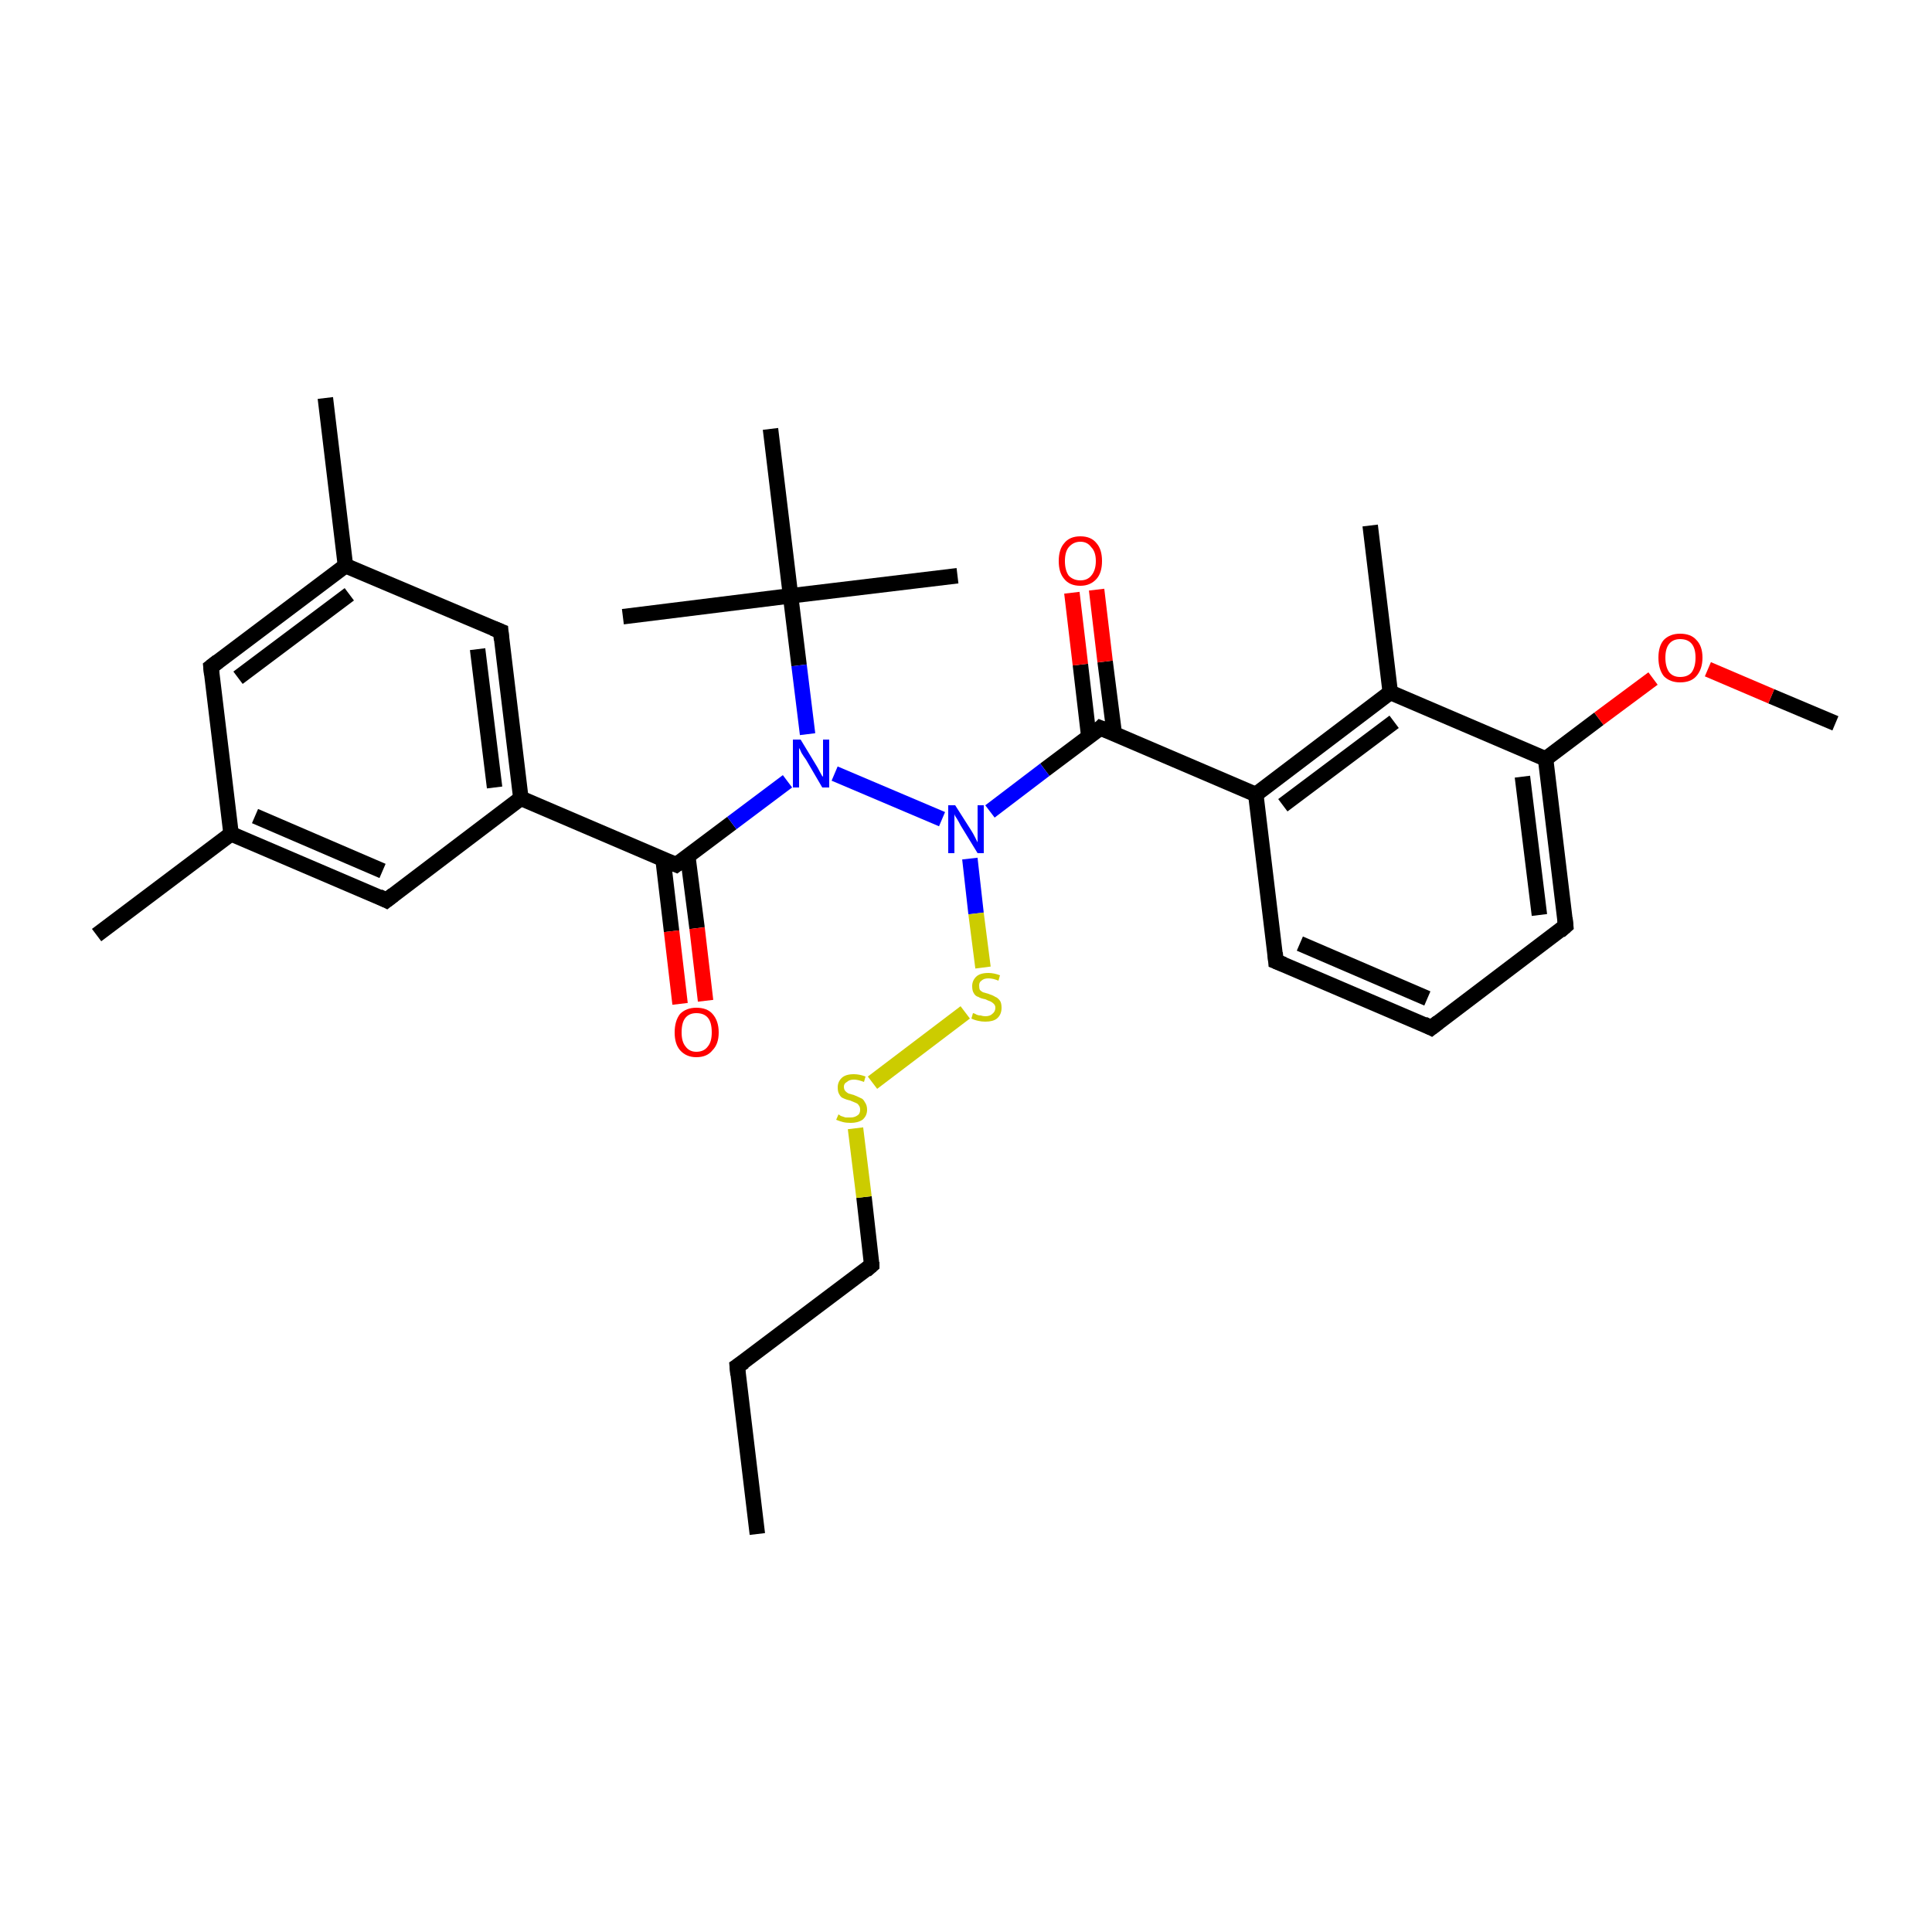 <?xml version='1.0' encoding='iso-8859-1'?>
<svg version='1.1' baseProfile='full'
              xmlns='http://www.w3.org/2000/svg'
                      xmlns:rdkit='http://www.rdkit.org/xml'
                      xmlns:xlink='http://www.w3.org/1999/xlink'
                  xml:space='preserve'
width='250px' height='250px' viewBox='0 0 250 250'>
<!-- END OF HEADER -->
<rect style='opacity:1.0;fill:#FFFFFF;stroke:none' width='250.0' height='250.0' x='0.0' y='0.0'> </rect>
<path class='bond-0 atom-0 atom-8' d='M 98.0,198.5 L 95.4,176.8' style='fill:none;fill-rule:evenodd;stroke:#000000;stroke-width:2.0px;stroke-linecap:butt;stroke-linejoin:miter;stroke-opacity:1' />
<path class='bond-1 atom-1 atom-16' d='M 42.1,51.5 L 44.7,73.2' style='fill:none;fill-rule:evenodd;stroke:#000000;stroke-width:2.0px;stroke-linecap:butt;stroke-linejoin:miter;stroke-opacity:1' />
<path class='bond-2 atom-2 atom-17' d='M 12.5,121.0 L 29.9,107.9' style='fill:none;fill-rule:evenodd;stroke:#000000;stroke-width:2.0px;stroke-linecap:butt;stroke-linejoin:miter;stroke-opacity:1' />
<path class='bond-3 atom-3 atom-18' d='M 177.3,68.0 L 179.9,89.6' style='fill:none;fill-rule:evenodd;stroke:#000000;stroke-width:2.0px;stroke-linecap:butt;stroke-linejoin:miter;stroke-opacity:1' />
<path class='bond-4 atom-4 atom-24' d='M 80.6,79.8 L 102.3,77.1' style='fill:none;fill-rule:evenodd;stroke:#000000;stroke-width:2.0px;stroke-linecap:butt;stroke-linejoin:miter;stroke-opacity:1' />
<path class='bond-5 atom-5 atom-24' d='M 123.9,74.5 L 102.3,77.1' style='fill:none;fill-rule:evenodd;stroke:#000000;stroke-width:2.0px;stroke-linecap:butt;stroke-linejoin:miter;stroke-opacity:1' />
<path class='bond-6 atom-6 atom-24' d='M 99.7,55.5 L 102.3,77.1' style='fill:none;fill-rule:evenodd;stroke:#000000;stroke-width:2.0px;stroke-linecap:butt;stroke-linejoin:miter;stroke-opacity:1' />
<path class='bond-7 atom-7 atom-29' d='M 237.5,93.6 L 229.2,90.1' style='fill:none;fill-rule:evenodd;stroke:#000000;stroke-width:2.0px;stroke-linecap:butt;stroke-linejoin:miter;stroke-opacity:1' />
<path class='bond-7 atom-7 atom-29' d='M 229.2,90.1 L 221.0,86.6' style='fill:none;fill-rule:evenodd;stroke:#FF0000;stroke-width:2.0px;stroke-linecap:butt;stroke-linejoin:miter;stroke-opacity:1' />
<path class='bond-8 atom-8 atom-12' d='M 95.4,176.8 L 112.8,163.7' style='fill:none;fill-rule:evenodd;stroke:#000000;stroke-width:2.0px;stroke-linecap:butt;stroke-linejoin:miter;stroke-opacity:1' />
<path class='bond-9 atom-9 atom-10' d='M 185.2,133.0 L 165.1,124.4' style='fill:none;fill-rule:evenodd;stroke:#000000;stroke-width:2.0px;stroke-linecap:butt;stroke-linejoin:miter;stroke-opacity:1' />
<path class='bond-9 atom-9 atom-10' d='M 184.7,129.2 L 168.2,122.1' style='fill:none;fill-rule:evenodd;stroke:#000000;stroke-width:2.0px;stroke-linecap:butt;stroke-linejoin:miter;stroke-opacity:1' />
<path class='bond-10 atom-9 atom-11' d='M 185.2,133.0 L 202.6,119.8' style='fill:none;fill-rule:evenodd;stroke:#000000;stroke-width:2.0px;stroke-linecap:butt;stroke-linejoin:miter;stroke-opacity:1' />
<path class='bond-11 atom-10 atom-20' d='M 165.1,124.4 L 162.5,102.8' style='fill:none;fill-rule:evenodd;stroke:#000000;stroke-width:2.0px;stroke-linecap:butt;stroke-linejoin:miter;stroke-opacity:1' />
<path class='bond-12 atom-11 atom-21' d='M 202.6,119.8 L 200.0,98.2' style='fill:none;fill-rule:evenodd;stroke:#000000;stroke-width:2.0px;stroke-linecap:butt;stroke-linejoin:miter;stroke-opacity:1' />
<path class='bond-12 atom-11 atom-21' d='M 199.2,118.4 L 197.0,100.5' style='fill:none;fill-rule:evenodd;stroke:#000000;stroke-width:2.0px;stroke-linecap:butt;stroke-linejoin:miter;stroke-opacity:1' />
<path class='bond-13 atom-12 atom-30' d='M 112.8,163.7 L 111.8,154.9' style='fill:none;fill-rule:evenodd;stroke:#000000;stroke-width:2.0px;stroke-linecap:butt;stroke-linejoin:miter;stroke-opacity:1' />
<path class='bond-13 atom-12 atom-30' d='M 111.8,154.9 L 110.7,146.0' style='fill:none;fill-rule:evenodd;stroke:#CCCC00;stroke-width:2.0px;stroke-linecap:butt;stroke-linejoin:miter;stroke-opacity:1' />
<path class='bond-14 atom-13 atom-16' d='M 27.3,86.3 L 44.7,73.2' style='fill:none;fill-rule:evenodd;stroke:#000000;stroke-width:2.0px;stroke-linecap:butt;stroke-linejoin:miter;stroke-opacity:1' />
<path class='bond-14 atom-13 atom-16' d='M 30.8,87.7 L 45.2,76.9' style='fill:none;fill-rule:evenodd;stroke:#000000;stroke-width:2.0px;stroke-linecap:butt;stroke-linejoin:miter;stroke-opacity:1' />
<path class='bond-15 atom-13 atom-17' d='M 27.3,86.3 L 29.9,107.9' style='fill:none;fill-rule:evenodd;stroke:#000000;stroke-width:2.0px;stroke-linecap:butt;stroke-linejoin:miter;stroke-opacity:1' />
<path class='bond-16 atom-14 atom-16' d='M 64.8,81.7 L 44.7,73.2' style='fill:none;fill-rule:evenodd;stroke:#000000;stroke-width:2.0px;stroke-linecap:butt;stroke-linejoin:miter;stroke-opacity:1' />
<path class='bond-17 atom-14 atom-19' d='M 64.8,81.7 L 67.4,103.3' style='fill:none;fill-rule:evenodd;stroke:#000000;stroke-width:2.0px;stroke-linecap:butt;stroke-linejoin:miter;stroke-opacity:1' />
<path class='bond-17 atom-14 atom-19' d='M 61.8,84.0 L 64.0,101.9' style='fill:none;fill-rule:evenodd;stroke:#000000;stroke-width:2.0px;stroke-linecap:butt;stroke-linejoin:miter;stroke-opacity:1' />
<path class='bond-18 atom-15 atom-17' d='M 50.0,116.5 L 29.9,107.9' style='fill:none;fill-rule:evenodd;stroke:#000000;stroke-width:2.0px;stroke-linecap:butt;stroke-linejoin:miter;stroke-opacity:1' />
<path class='bond-18 atom-15 atom-17' d='M 49.5,112.7 L 33.0,105.6' style='fill:none;fill-rule:evenodd;stroke:#000000;stroke-width:2.0px;stroke-linecap:butt;stroke-linejoin:miter;stroke-opacity:1' />
<path class='bond-19 atom-15 atom-19' d='M 50.0,116.5 L 67.4,103.3' style='fill:none;fill-rule:evenodd;stroke:#000000;stroke-width:2.0px;stroke-linecap:butt;stroke-linejoin:miter;stroke-opacity:1' />
<path class='bond-20 atom-18 atom-20' d='M 179.9,89.6 L 162.5,102.8' style='fill:none;fill-rule:evenodd;stroke:#000000;stroke-width:2.0px;stroke-linecap:butt;stroke-linejoin:miter;stroke-opacity:1' />
<path class='bond-20 atom-18 atom-20' d='M 180.4,93.4 L 166.0,104.2' style='fill:none;fill-rule:evenodd;stroke:#000000;stroke-width:2.0px;stroke-linecap:butt;stroke-linejoin:miter;stroke-opacity:1' />
<path class='bond-21 atom-18 atom-21' d='M 179.9,89.6 L 200.0,98.2' style='fill:none;fill-rule:evenodd;stroke:#000000;stroke-width:2.0px;stroke-linecap:butt;stroke-linejoin:miter;stroke-opacity:1' />
<path class='bond-22 atom-19 atom-22' d='M 67.4,103.3 L 87.5,111.9' style='fill:none;fill-rule:evenodd;stroke:#000000;stroke-width:2.0px;stroke-linecap:butt;stroke-linejoin:miter;stroke-opacity:1' />
<path class='bond-23 atom-20 atom-23' d='M 162.5,102.8 L 142.4,94.2' style='fill:none;fill-rule:evenodd;stroke:#000000;stroke-width:2.0px;stroke-linecap:butt;stroke-linejoin:miter;stroke-opacity:1' />
<path class='bond-24 atom-21 atom-29' d='M 200.0,98.2 L 206.9,93.0' style='fill:none;fill-rule:evenodd;stroke:#000000;stroke-width:2.0px;stroke-linecap:butt;stroke-linejoin:miter;stroke-opacity:1' />
<path class='bond-24 atom-21 atom-29' d='M 206.9,93.0 L 213.9,87.8' style='fill:none;fill-rule:evenodd;stroke:#FF0000;stroke-width:2.0px;stroke-linecap:butt;stroke-linejoin:miter;stroke-opacity:1' />
<path class='bond-25 atom-22 atom-25' d='M 87.5,111.9 L 94.7,106.5' style='fill:none;fill-rule:evenodd;stroke:#000000;stroke-width:2.0px;stroke-linecap:butt;stroke-linejoin:miter;stroke-opacity:1' />
<path class='bond-25 atom-22 atom-25' d='M 94.7,106.5 L 101.9,101.1' style='fill:none;fill-rule:evenodd;stroke:#0000FF;stroke-width:2.0px;stroke-linecap:butt;stroke-linejoin:miter;stroke-opacity:1' />
<path class='bond-26 atom-22 atom-27' d='M 85.8,111.2 L 86.9,120.5' style='fill:none;fill-rule:evenodd;stroke:#000000;stroke-width:2.0px;stroke-linecap:butt;stroke-linejoin:miter;stroke-opacity:1' />
<path class='bond-26 atom-22 atom-27' d='M 86.9,120.5 L 88.0,129.9' style='fill:none;fill-rule:evenodd;stroke:#FF0000;stroke-width:2.0px;stroke-linecap:butt;stroke-linejoin:miter;stroke-opacity:1' />
<path class='bond-26 atom-22 atom-27' d='M 89.0,110.8 L 90.2,120.1' style='fill:none;fill-rule:evenodd;stroke:#000000;stroke-width:2.0px;stroke-linecap:butt;stroke-linejoin:miter;stroke-opacity:1' />
<path class='bond-26 atom-22 atom-27' d='M 90.2,120.1 L 91.3,129.5' style='fill:none;fill-rule:evenodd;stroke:#FF0000;stroke-width:2.0px;stroke-linecap:butt;stroke-linejoin:miter;stroke-opacity:1' />
<path class='bond-27 atom-23 atom-26' d='M 142.4,94.2 L 135.2,99.6' style='fill:none;fill-rule:evenodd;stroke:#000000;stroke-width:2.0px;stroke-linecap:butt;stroke-linejoin:miter;stroke-opacity:1' />
<path class='bond-27 atom-23 atom-26' d='M 135.2,99.6 L 128.1,105.0' style='fill:none;fill-rule:evenodd;stroke:#0000FF;stroke-width:2.0px;stroke-linecap:butt;stroke-linejoin:miter;stroke-opacity:1' />
<path class='bond-28 atom-23 atom-28' d='M 144.2,95.0 L 143.0,85.6' style='fill:none;fill-rule:evenodd;stroke:#000000;stroke-width:2.0px;stroke-linecap:butt;stroke-linejoin:miter;stroke-opacity:1' />
<path class='bond-28 atom-23 atom-28' d='M 143.0,85.6 L 141.9,76.3' style='fill:none;fill-rule:evenodd;stroke:#FF0000;stroke-width:2.0px;stroke-linecap:butt;stroke-linejoin:miter;stroke-opacity:1' />
<path class='bond-28 atom-23 atom-28' d='M 140.9,95.4 L 139.8,86.0' style='fill:none;fill-rule:evenodd;stroke:#000000;stroke-width:2.0px;stroke-linecap:butt;stroke-linejoin:miter;stroke-opacity:1' />
<path class='bond-28 atom-23 atom-28' d='M 139.8,86.0 L 138.7,76.7' style='fill:none;fill-rule:evenodd;stroke:#FF0000;stroke-width:2.0px;stroke-linecap:butt;stroke-linejoin:miter;stroke-opacity:1' />
<path class='bond-29 atom-24 atom-25' d='M 102.3,77.1 L 103.4,86.1' style='fill:none;fill-rule:evenodd;stroke:#000000;stroke-width:2.0px;stroke-linecap:butt;stroke-linejoin:miter;stroke-opacity:1' />
<path class='bond-29 atom-24 atom-25' d='M 103.4,86.1 L 104.5,95.0' style='fill:none;fill-rule:evenodd;stroke:#0000FF;stroke-width:2.0px;stroke-linecap:butt;stroke-linejoin:miter;stroke-opacity:1' />
<path class='bond-30 atom-25 atom-26' d='M 108.0,100.1 L 121.9,106.0' style='fill:none;fill-rule:evenodd;stroke:#0000FF;stroke-width:2.0px;stroke-linecap:butt;stroke-linejoin:miter;stroke-opacity:1' />
<path class='bond-31 atom-26 atom-31' d='M 125.5,111.1 L 126.3,118.2' style='fill:none;fill-rule:evenodd;stroke:#0000FF;stroke-width:2.0px;stroke-linecap:butt;stroke-linejoin:miter;stroke-opacity:1' />
<path class='bond-31 atom-26 atom-31' d='M 126.3,118.2 L 127.2,125.2' style='fill:none;fill-rule:evenodd;stroke:#CCCC00;stroke-width:2.0px;stroke-linecap:butt;stroke-linejoin:miter;stroke-opacity:1' />
<path class='bond-32 atom-30 atom-31' d='M 112.9,140.1 L 124.9,131.0' style='fill:none;fill-rule:evenodd;stroke:#CCCC00;stroke-width:2.0px;stroke-linecap:butt;stroke-linejoin:miter;stroke-opacity:1' />
<path d='M 95.5,177.9 L 95.4,176.8 L 96.3,176.2' style='fill:none;stroke:#000000;stroke-width:2.0px;stroke-linecap:butt;stroke-linejoin:miter;stroke-opacity:1;' />
<path d='M 184.2,132.5 L 185.2,133.0 L 186.1,132.3' style='fill:none;stroke:#000000;stroke-width:2.0px;stroke-linecap:butt;stroke-linejoin:miter;stroke-opacity:1;' />
<path d='M 166.1,124.8 L 165.1,124.4 L 165.0,123.3' style='fill:none;stroke:#000000;stroke-width:2.0px;stroke-linecap:butt;stroke-linejoin:miter;stroke-opacity:1;' />
<path d='M 201.8,120.5 L 202.6,119.8 L 202.5,118.8' style='fill:none;stroke:#000000;stroke-width:2.0px;stroke-linecap:butt;stroke-linejoin:miter;stroke-opacity:1;' />
<path d='M 112.0,164.4 L 112.8,163.7 L 112.8,163.3' style='fill:none;stroke:#000000;stroke-width:2.0px;stroke-linecap:butt;stroke-linejoin:miter;stroke-opacity:1;' />
<path d='M 28.2,85.6 L 27.3,86.3 L 27.4,87.3' style='fill:none;stroke:#000000;stroke-width:2.0px;stroke-linecap:butt;stroke-linejoin:miter;stroke-opacity:1;' />
<path d='M 63.8,81.3 L 64.8,81.7 L 64.9,82.8' style='fill:none;stroke:#000000;stroke-width:2.0px;stroke-linecap:butt;stroke-linejoin:miter;stroke-opacity:1;' />
<path d='M 49.0,116.0 L 50.0,116.5 L 50.9,115.8' style='fill:none;stroke:#000000;stroke-width:2.0px;stroke-linecap:butt;stroke-linejoin:miter;stroke-opacity:1;' />
<path d='M 86.5,111.5 L 87.5,111.9 L 87.9,111.6' style='fill:none;stroke:#000000;stroke-width:2.0px;stroke-linecap:butt;stroke-linejoin:miter;stroke-opacity:1;' />
<path d='M 143.4,94.6 L 142.4,94.2 L 142.1,94.5' style='fill:none;stroke:#000000;stroke-width:2.0px;stroke-linecap:butt;stroke-linejoin:miter;stroke-opacity:1;' />
<path class='atom-25' d='M 103.6 95.7
L 105.6 99.0
Q 105.8 99.3, 106.1 99.9
Q 106.4 100.5, 106.5 100.5
L 106.5 95.7
L 107.3 95.7
L 107.3 101.9
L 106.4 101.9
L 104.3 98.3
Q 104.0 97.9, 103.7 97.4
Q 103.5 96.9, 103.4 96.8
L 103.4 101.9
L 102.6 101.9
L 102.6 95.7
L 103.6 95.7
' fill='#0000FF'/>
<path class='atom-26' d='M 123.6 104.2
L 125.7 107.5
Q 125.9 107.8, 126.2 108.4
Q 126.5 109.0, 126.5 109.0
L 126.5 104.2
L 127.3 104.2
L 127.3 110.4
L 126.5 110.4
L 124.3 106.8
Q 124.1 106.4, 123.8 105.9
Q 123.5 105.5, 123.5 105.3
L 123.5 110.4
L 122.7 110.4
L 122.7 104.2
L 123.6 104.2
' fill='#0000FF'/>
<path class='atom-27' d='M 87.3 133.6
Q 87.3 132.1, 88.0 131.2
Q 88.8 130.4, 90.1 130.4
Q 91.5 130.4, 92.2 131.2
Q 93.0 132.1, 93.0 133.6
Q 93.0 135.1, 92.2 135.9
Q 91.5 136.8, 90.1 136.8
Q 88.8 136.8, 88.0 135.9
Q 87.3 135.1, 87.3 133.6
M 90.1 136.1
Q 91.1 136.1, 91.6 135.4
Q 92.1 134.8, 92.1 133.6
Q 92.1 132.3, 91.6 131.7
Q 91.1 131.1, 90.1 131.1
Q 89.2 131.1, 88.7 131.7
Q 88.2 132.3, 88.2 133.6
Q 88.2 134.8, 88.7 135.4
Q 89.2 136.1, 90.1 136.1
' fill='#FF0000'/>
<path class='atom-28' d='M 137.0 72.6
Q 137.0 71.1, 137.7 70.3
Q 138.4 69.4, 139.8 69.4
Q 141.2 69.4, 141.9 70.3
Q 142.6 71.1, 142.6 72.6
Q 142.6 74.1, 141.9 74.9
Q 141.1 75.8, 139.8 75.8
Q 138.4 75.8, 137.7 74.9
Q 137.0 74.1, 137.0 72.6
M 139.8 75.1
Q 140.7 75.1, 141.2 74.5
Q 141.8 73.8, 141.8 72.6
Q 141.8 71.4, 141.2 70.8
Q 140.7 70.1, 139.8 70.1
Q 138.9 70.1, 138.3 70.8
Q 137.8 71.4, 137.8 72.6
Q 137.8 73.8, 138.3 74.5
Q 138.9 75.1, 139.8 75.1
' fill='#FF0000'/>
<path class='atom-29' d='M 214.6 85.1
Q 214.6 83.6, 215.3 82.8
Q 216.1 82.0, 217.4 82.0
Q 218.8 82.0, 219.5 82.8
Q 220.3 83.6, 220.3 85.1
Q 220.3 86.6, 219.5 87.5
Q 218.8 88.3, 217.4 88.3
Q 216.1 88.3, 215.3 87.5
Q 214.6 86.6, 214.6 85.1
M 217.4 87.6
Q 218.4 87.6, 218.9 87.0
Q 219.4 86.3, 219.4 85.1
Q 219.4 83.9, 218.9 83.3
Q 218.4 82.7, 217.4 82.7
Q 216.5 82.7, 216.0 83.3
Q 215.5 83.9, 215.5 85.1
Q 215.5 86.3, 216.0 87.0
Q 216.5 87.6, 217.4 87.6
' fill='#FF0000'/>
<path class='atom-30' d='M 108.5 144.2
Q 108.5 144.2, 108.8 144.4
Q 109.1 144.5, 109.4 144.6
Q 109.7 144.6, 110.1 144.6
Q 110.6 144.6, 111.0 144.3
Q 111.3 144.1, 111.3 143.6
Q 111.3 143.2, 111.1 143.0
Q 111.0 142.8, 110.7 142.7
Q 110.5 142.6, 110.0 142.4
Q 109.5 142.3, 109.1 142.1
Q 108.8 142.0, 108.6 141.6
Q 108.4 141.3, 108.4 140.7
Q 108.4 140.0, 108.9 139.5
Q 109.4 139.0, 110.5 139.0
Q 111.2 139.0, 112.0 139.3
L 111.8 140.0
Q 111.0 139.7, 110.5 139.7
Q 109.9 139.7, 109.6 140.0
Q 109.2 140.2, 109.2 140.6
Q 109.2 141.0, 109.4 141.2
Q 109.6 141.4, 109.8 141.5
Q 110.1 141.6, 110.5 141.7
Q 111.0 141.9, 111.4 142.1
Q 111.7 142.2, 111.9 142.6
Q 112.2 143.0, 112.2 143.6
Q 112.2 144.4, 111.6 144.9
Q 111.0 145.3, 110.1 145.3
Q 109.5 145.3, 109.1 145.2
Q 108.7 145.1, 108.2 144.9
L 108.5 144.2
' fill='#CCCC00'/>
<path class='atom-31' d='M 125.9 131.1
Q 126.0 131.1, 126.2 131.2
Q 126.5 131.4, 126.9 131.4
Q 127.2 131.5, 127.5 131.5
Q 128.1 131.5, 128.4 131.2
Q 128.8 130.9, 128.8 130.4
Q 128.8 130.1, 128.6 129.9
Q 128.4 129.7, 128.2 129.6
Q 127.9 129.5, 127.5 129.3
Q 126.9 129.2, 126.6 129.0
Q 126.2 128.9, 126.0 128.5
Q 125.8 128.2, 125.8 127.6
Q 125.8 126.9, 126.3 126.4
Q 126.8 125.9, 127.9 125.9
Q 128.6 125.9, 129.4 126.2
L 129.2 126.9
Q 128.5 126.6, 127.9 126.6
Q 127.3 126.6, 127.0 126.9
Q 126.7 127.1, 126.7 127.5
Q 126.7 127.9, 126.8 128.1
Q 127.0 128.3, 127.2 128.4
Q 127.5 128.5, 127.9 128.6
Q 128.5 128.8, 128.8 129.0
Q 129.1 129.1, 129.4 129.5
Q 129.6 129.8, 129.6 130.4
Q 129.6 131.3, 129.0 131.8
Q 128.5 132.2, 127.5 132.2
Q 127.0 132.2, 126.6 132.1
Q 126.1 132.0, 125.7 131.8
L 125.9 131.1
' fill='#CCCC00'/>
</svg>
